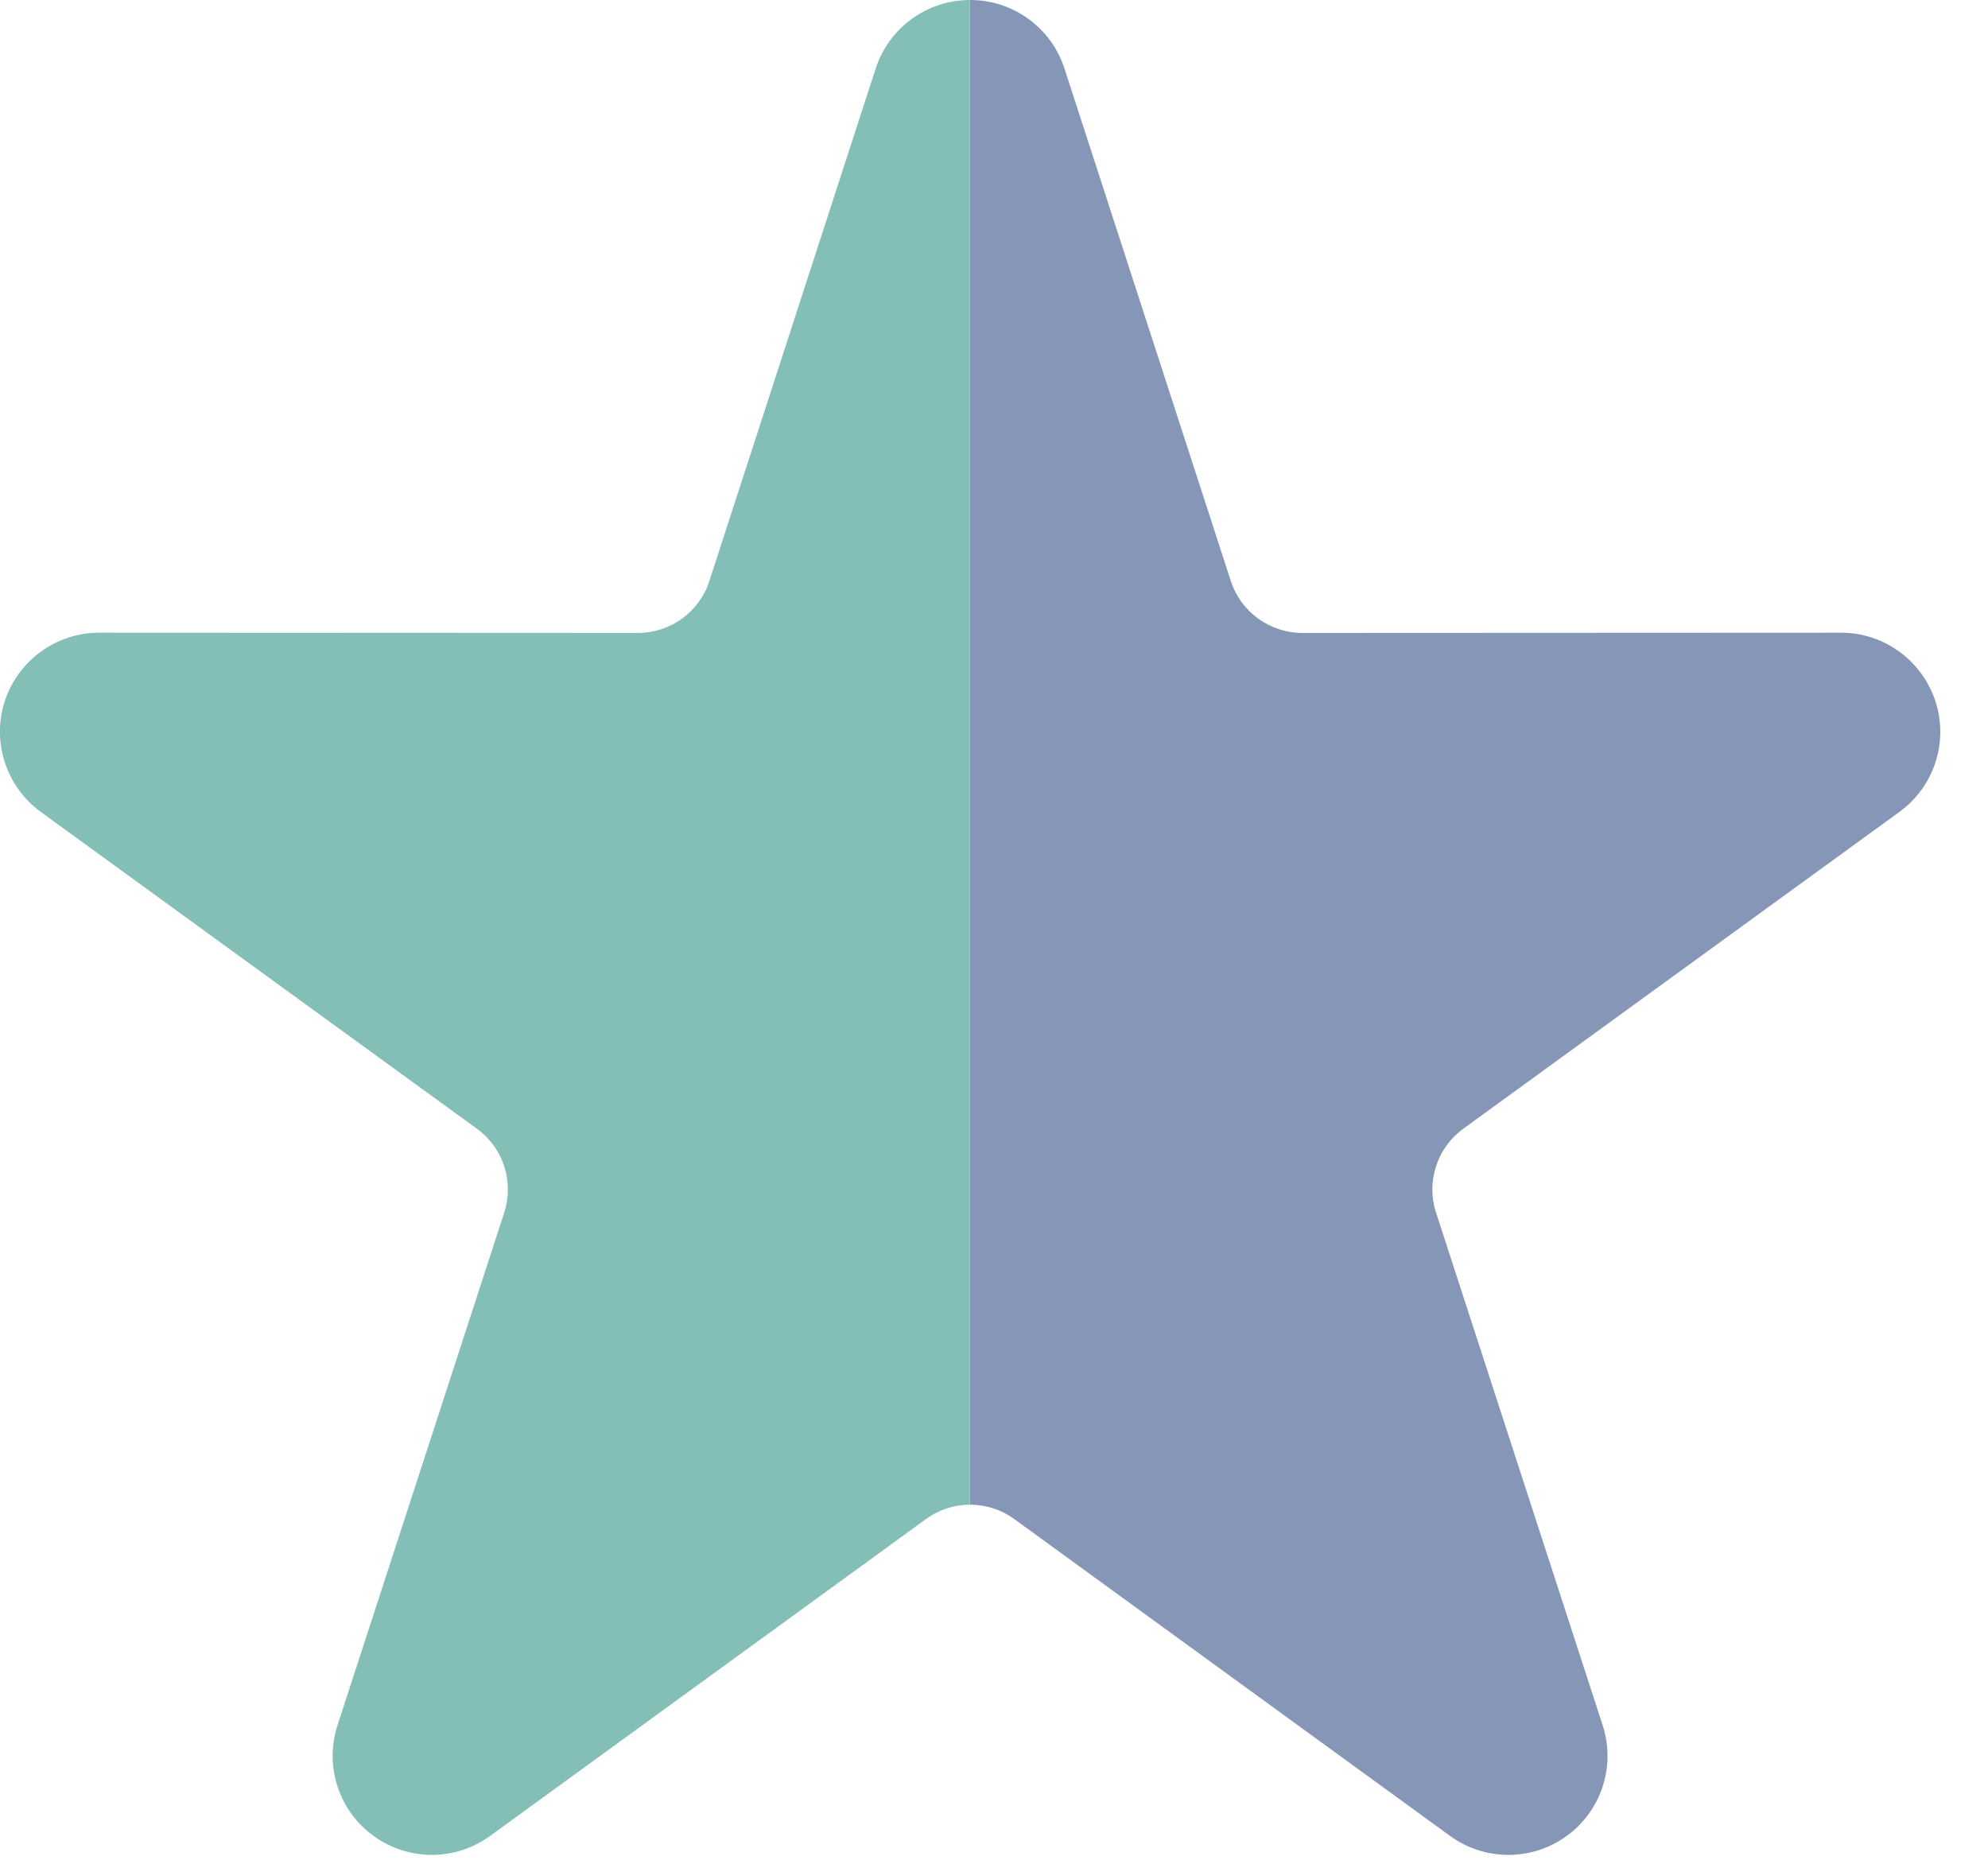 <svg viewBox="0 0 16 15" fill="none" xmlns="http://www.w3.org/2000/svg">
<path fill-rule="evenodd" clip-rule="evenodd" d="M7.807 12.11C7.679 12.11 7.555 12.15 7.452 12.226L3.944 14.776C3.664 14.979 3.286 14.979 3.007 14.776C2.726 14.573 2.609 14.213 2.717 13.883L4.058 9.76C4.097 9.639 4.097 9.508 4.058 9.386C4.019 9.265 3.942 9.159 3.838 9.084L0.329 6.535C0.05 6.332 -0.068 5.972 0.038 5.644C0.146 5.315 0.452 5.092 0.798 5.092L5.134 5.094C5.262 5.094 5.387 5.053 5.49 4.978C5.593 4.903 5.671 4.797 5.709 4.676L7.048 0.551C7.155 0.222 7.462 -0 7.807 -0V12.11Z" fill="#83BFB6"/>
<path fill-rule="evenodd" clip-rule="evenodd" d="M7.808 12.11C7.936 12.11 8.06 12.15 8.164 12.226L11.671 14.776C11.951 14.979 12.329 14.979 12.609 14.776C12.889 14.573 13.006 14.213 12.898 13.883L11.558 9.76C11.518 9.639 11.518 9.508 11.558 9.386C11.596 9.265 11.674 9.159 11.777 9.084L15.286 6.535C15.566 6.332 15.684 5.972 15.577 5.644C15.469 5.315 15.163 5.092 14.818 5.092L10.481 5.094C10.353 5.094 10.228 5.053 10.126 4.978C10.022 4.903 9.945 4.797 9.906 4.676L8.567 0.551C8.46 0.222 8.154 -0 7.808 -0V12.11Z" fill="#8596B7"/>
</svg>
